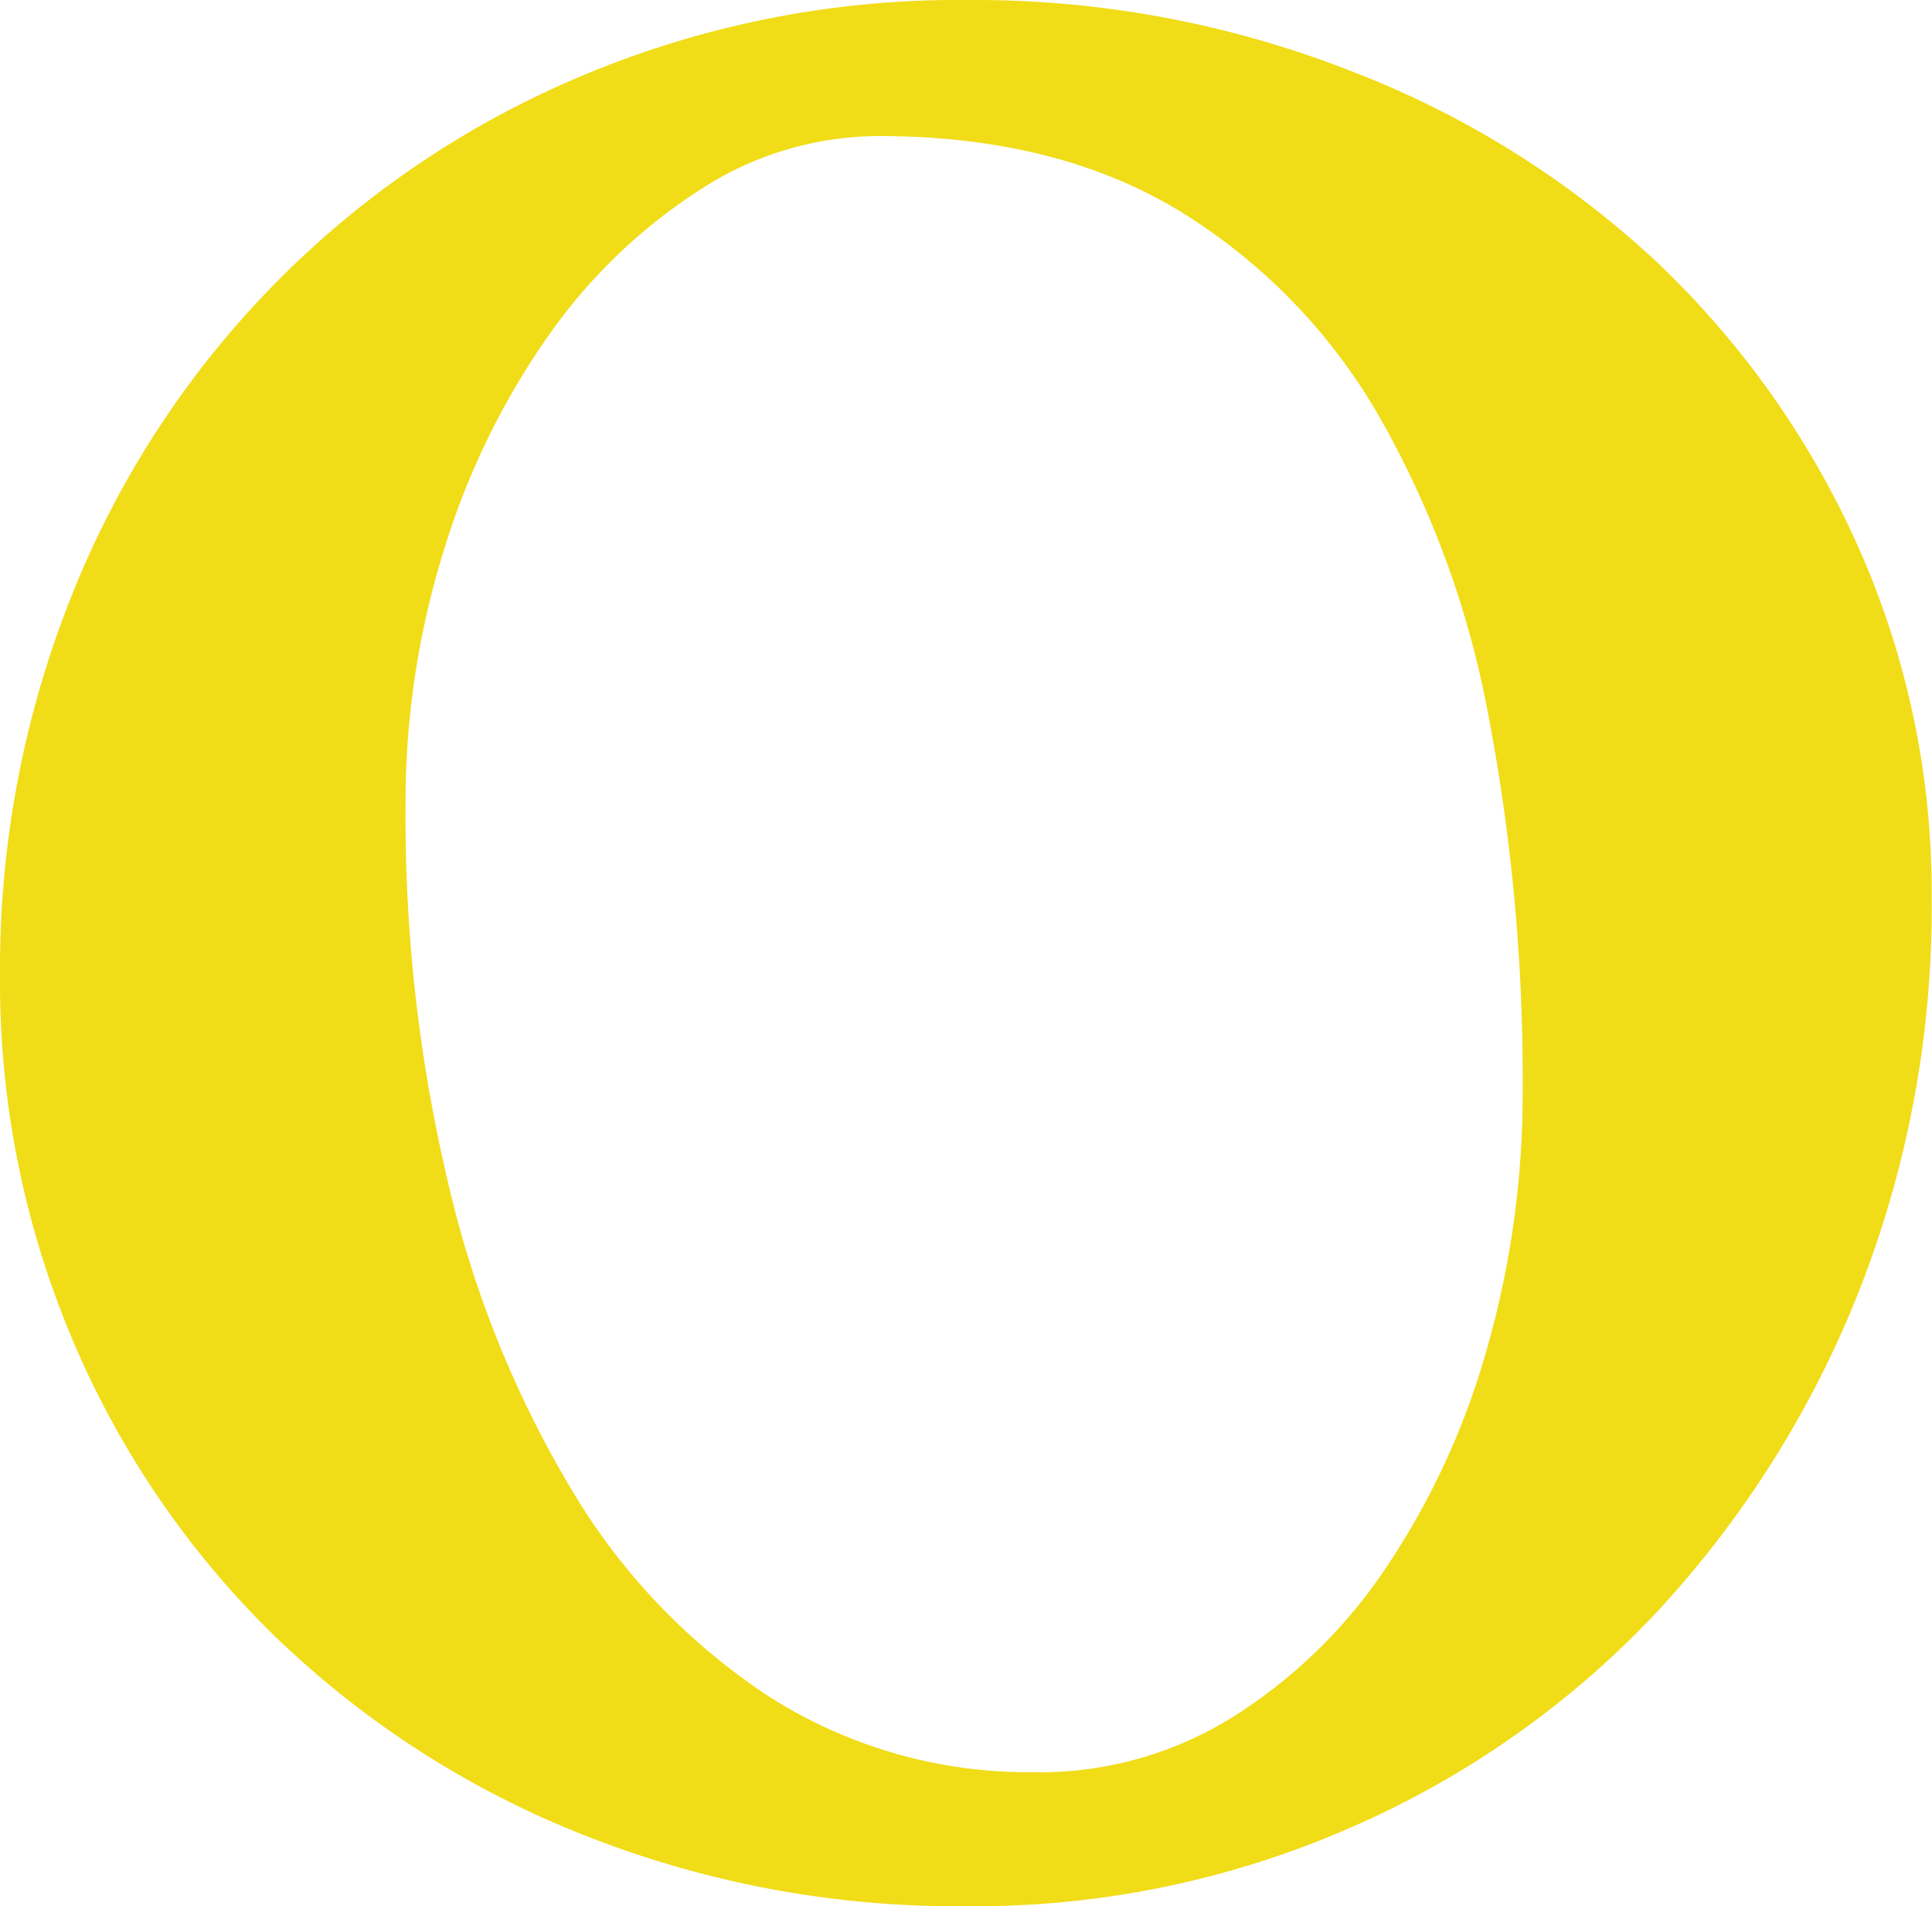 <svg xmlns="http://www.w3.org/2000/svg" width="246.99" height="243.66" viewBox="0 0 246.99 243.66"><defs><style>.cls-1{fill:#f1dc18;}</style></defs><g id="Layer_2" data-name="Layer 2"><g id="Layer_1-2" data-name="Layer 1"><path class="cls-1" d="M132.49,226.54a46.61,46.61,0,0,0,25-7,65.34,65.34,0,0,0,19.6-19,96.94,96.94,0,0,0,12.92-27.85,118.86,118.86,0,0,0,4.65-33.53,246.8,246.8,0,0,0-4.36-47.59A121.74,121.74,0,0,0,176.18,53a74,74,0,0,0-25.52-26.11q-15.76-9.51-38.41-9.5a42.07,42.07,0,0,0-22.72,6.84,69.85,69.85,0,0,0-19.3,18.51A96.61,96.61,0,0,0,56.85,70a108.16,108.16,0,0,0-5,33.27,201.83,201.83,0,0,0,5.44,47.92,135.88,135.88,0,0,0,15.77,39.2,81.1,81.1,0,0,0,25.2,26.43,61.52,61.52,0,0,0,34.15,9.7Zm-8.71,17.12A129.52,129.52,0,0,1,74,234.31a120.31,120.31,0,0,1-39.2-25.49A115.73,115.73,0,0,1,9.17,171,117.25,117.25,0,0,1,0,124.82a128.57,128.57,0,0,1,9.13-48.6A120,120,0,0,1,74,9.86,123.83,123.83,0,0,1,123.78,0a131.73,131.73,0,0,1,49.16,9.17A120.33,120.33,0,0,1,212,33.67a114.43,114.43,0,0,1,25.63,36.39,108.35,108.35,0,0,1,9.32,44.8A134,134,0,0,1,237.67,165,131.22,131.22,0,0,1,212,205.86a118.37,118.37,0,0,1-39,27.6A119.62,119.62,0,0,1,123.78,243.66Z"/></g></g></svg>